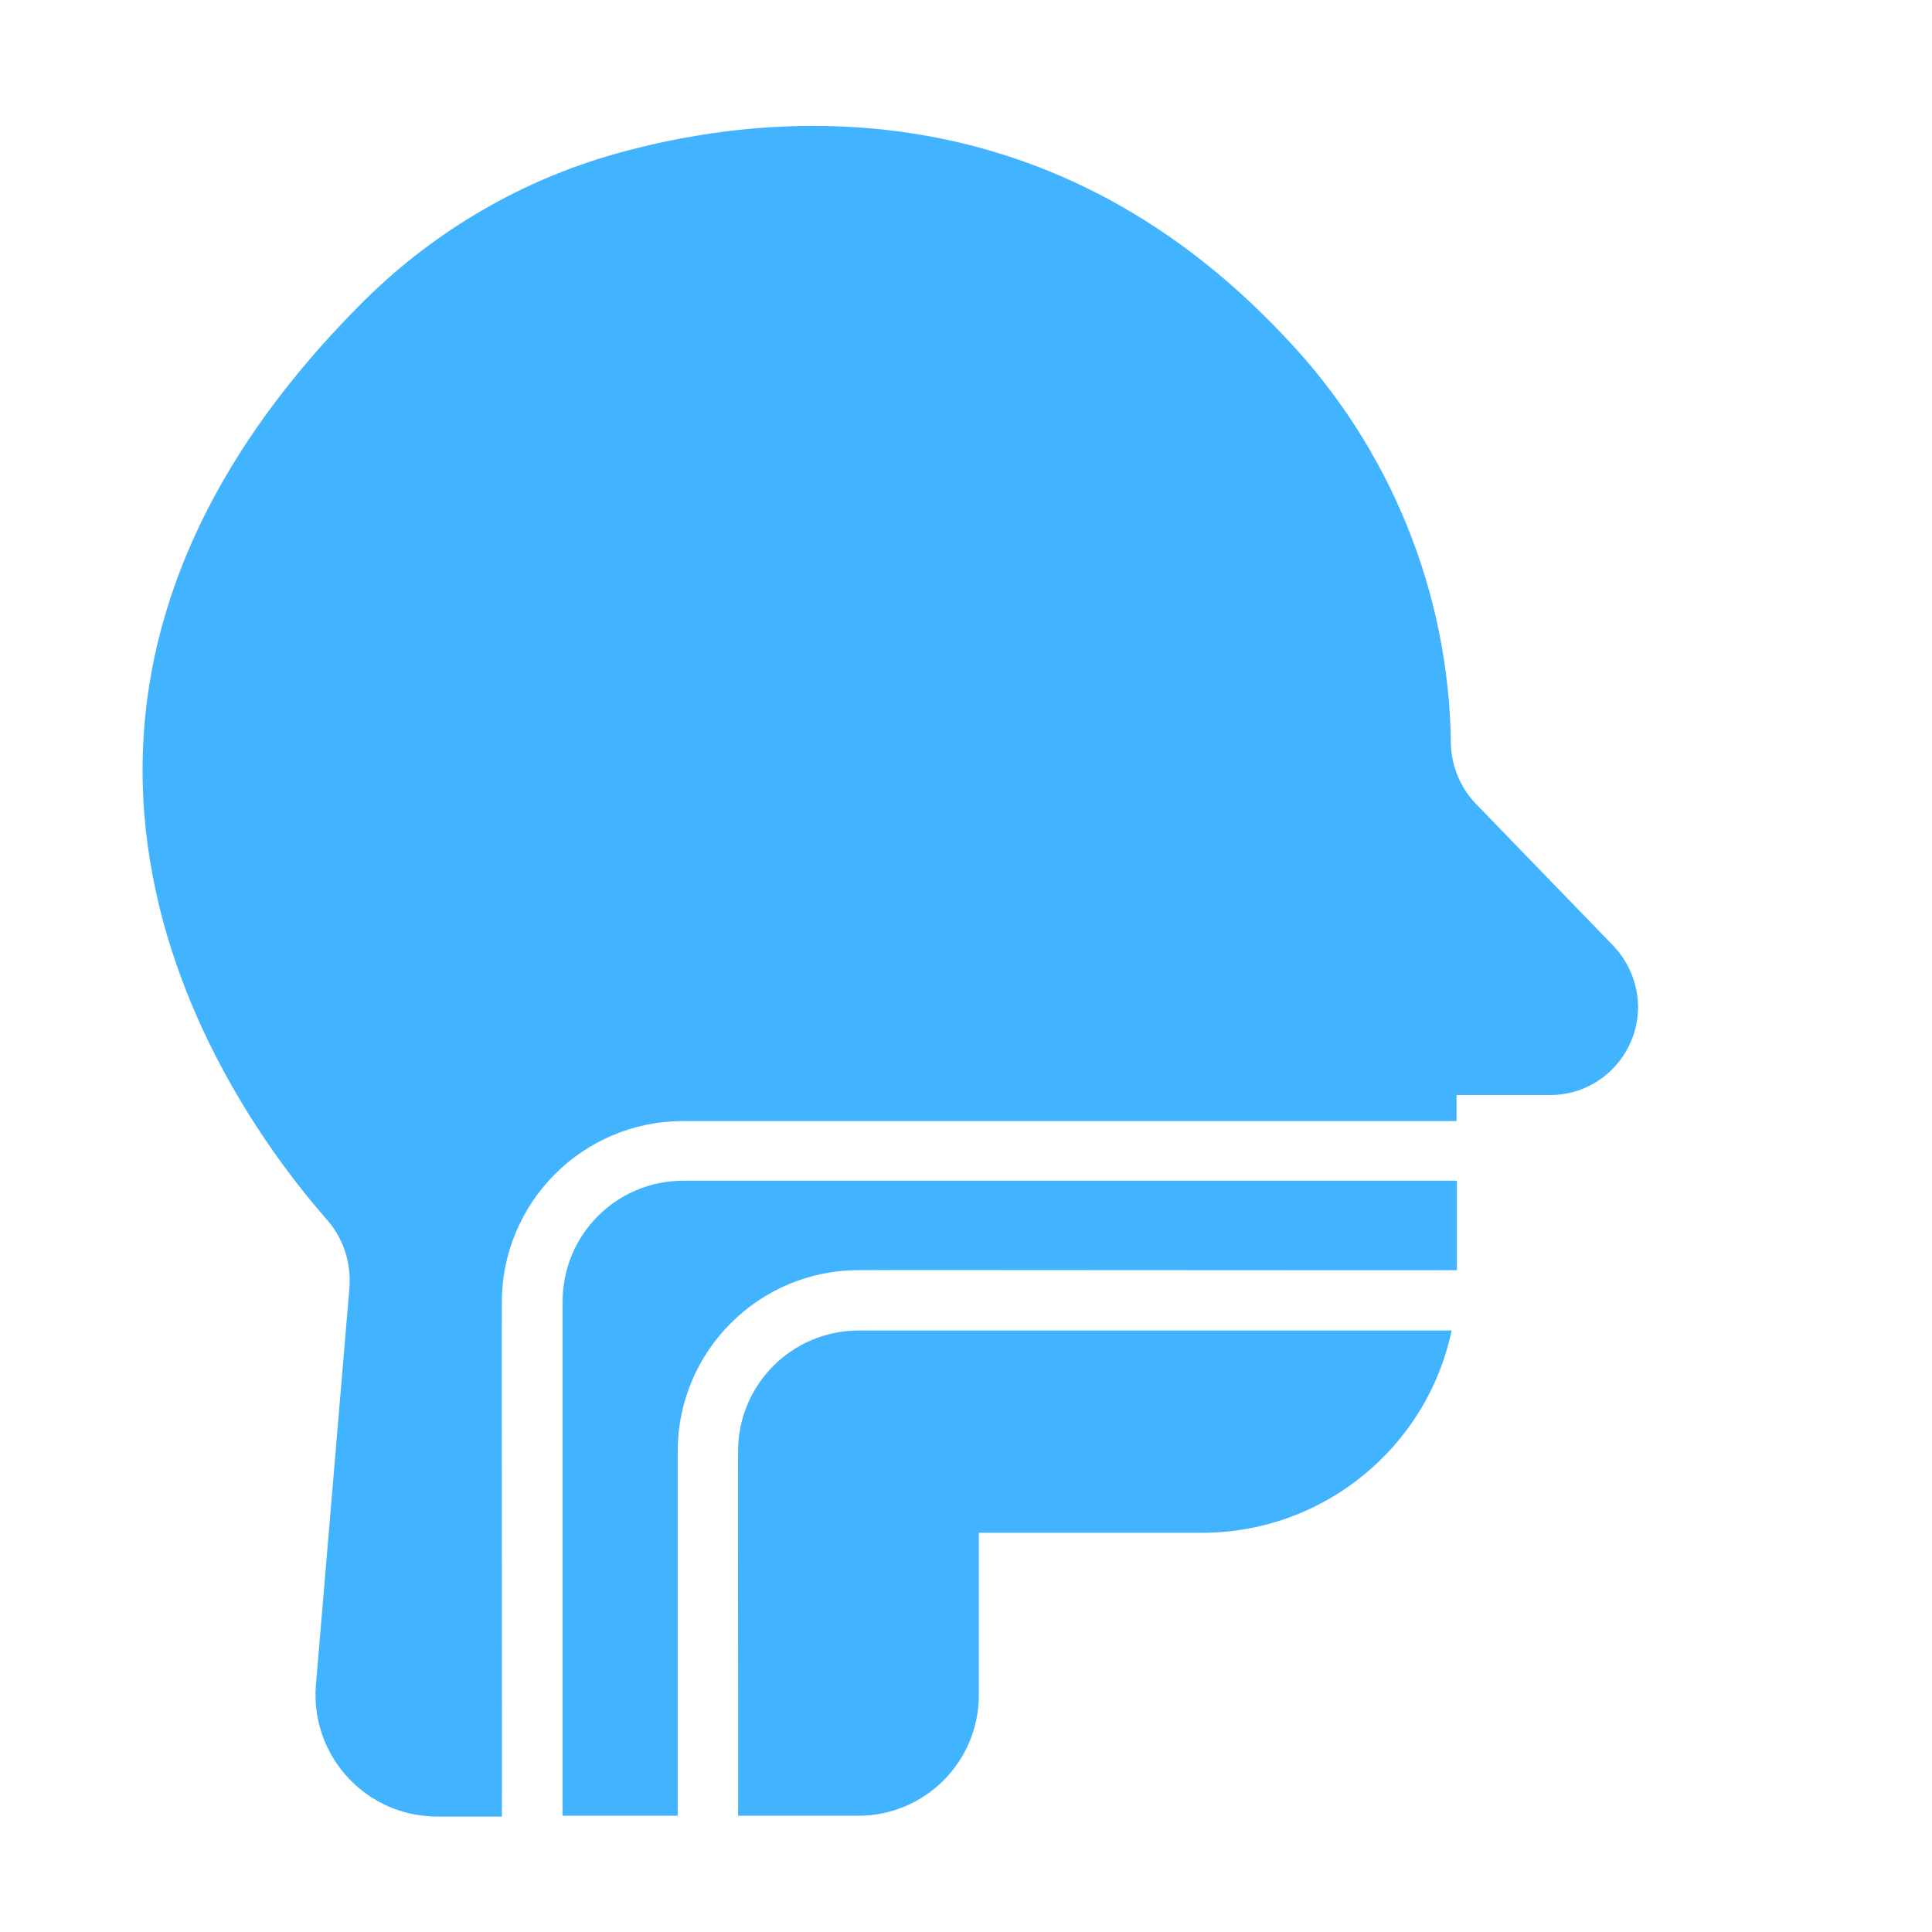 <?xml version="1.0" encoding="utf-8"?>
<!-- Generator: Adobe Illustrator 28.1.0, SVG Export Plug-In . SVG Version: 6.00 Build 0)  -->
<svg version="1.1" id="gradient" xmlns="http://www.w3.org/2000/svg" xmlns:xlink="http://www.w3.org/1999/xlink" x="0px" y="0px"
	 viewBox="0 0 512 512" style="enable-background:new 0 0 512 512;" xml:space="preserve">
<style type="text/css">
	.st0{fill:#42B3FF;}
</style>
<path class="st0" d="M92.6,341.3c0.5-6.6-1.6-13.1-5.9-18C61.1,294.2-13.8,190.7,95.4,80.8c18.2-18.4,40.7-32,65.5-39.4
	c39.4-11.6,115.4-20.7,179.8,48.1c27.7,29.1,43.4,67.6,43.8,107.8c0.2,5.9,2.6,11.6,6.7,15.8l36.5,37.7c4,4.3,6.3,9.9,6.4,15.8
	c0.1,12.9-10.2,23.5-23.1,23.6h-25v6.9h-205c-26.5,0-48,21.5-48,48c-0.1,8.4,0.1,132.7,0,136.3h-17.4c-0.7,0-1.5,0-2.2-0.1
	c-17.7-1.3-31-16.8-29.7-34.5L92.6,341.3L92.6,341.3z M227.6,352.6C227.6,352.6,227.6,352.6,227.6,352.6c-17.7,0-32,14.3-32,32
	c-0.1,11.1,0.1,87.6,0,96.6h31.8c0,0,0,0,0,0c17.7,0,32-14.3,32-32v-43h59.2c31.9,0,59.5-22.4,66.1-53.6H227.6L227.6,352.6z
	 M181.1,312.9c-17.7,0-32,14.3-32,32c0,8.4,0,132.7,0,136.3h30.5c0-9.4,0-85.3,0-96.6c0-26.5,21.5-48,48-48
	c8.1-0.1,155.2,0.1,158.5,0v-23.7L181.1,312.9L181.1,312.9z"/>
</svg>
